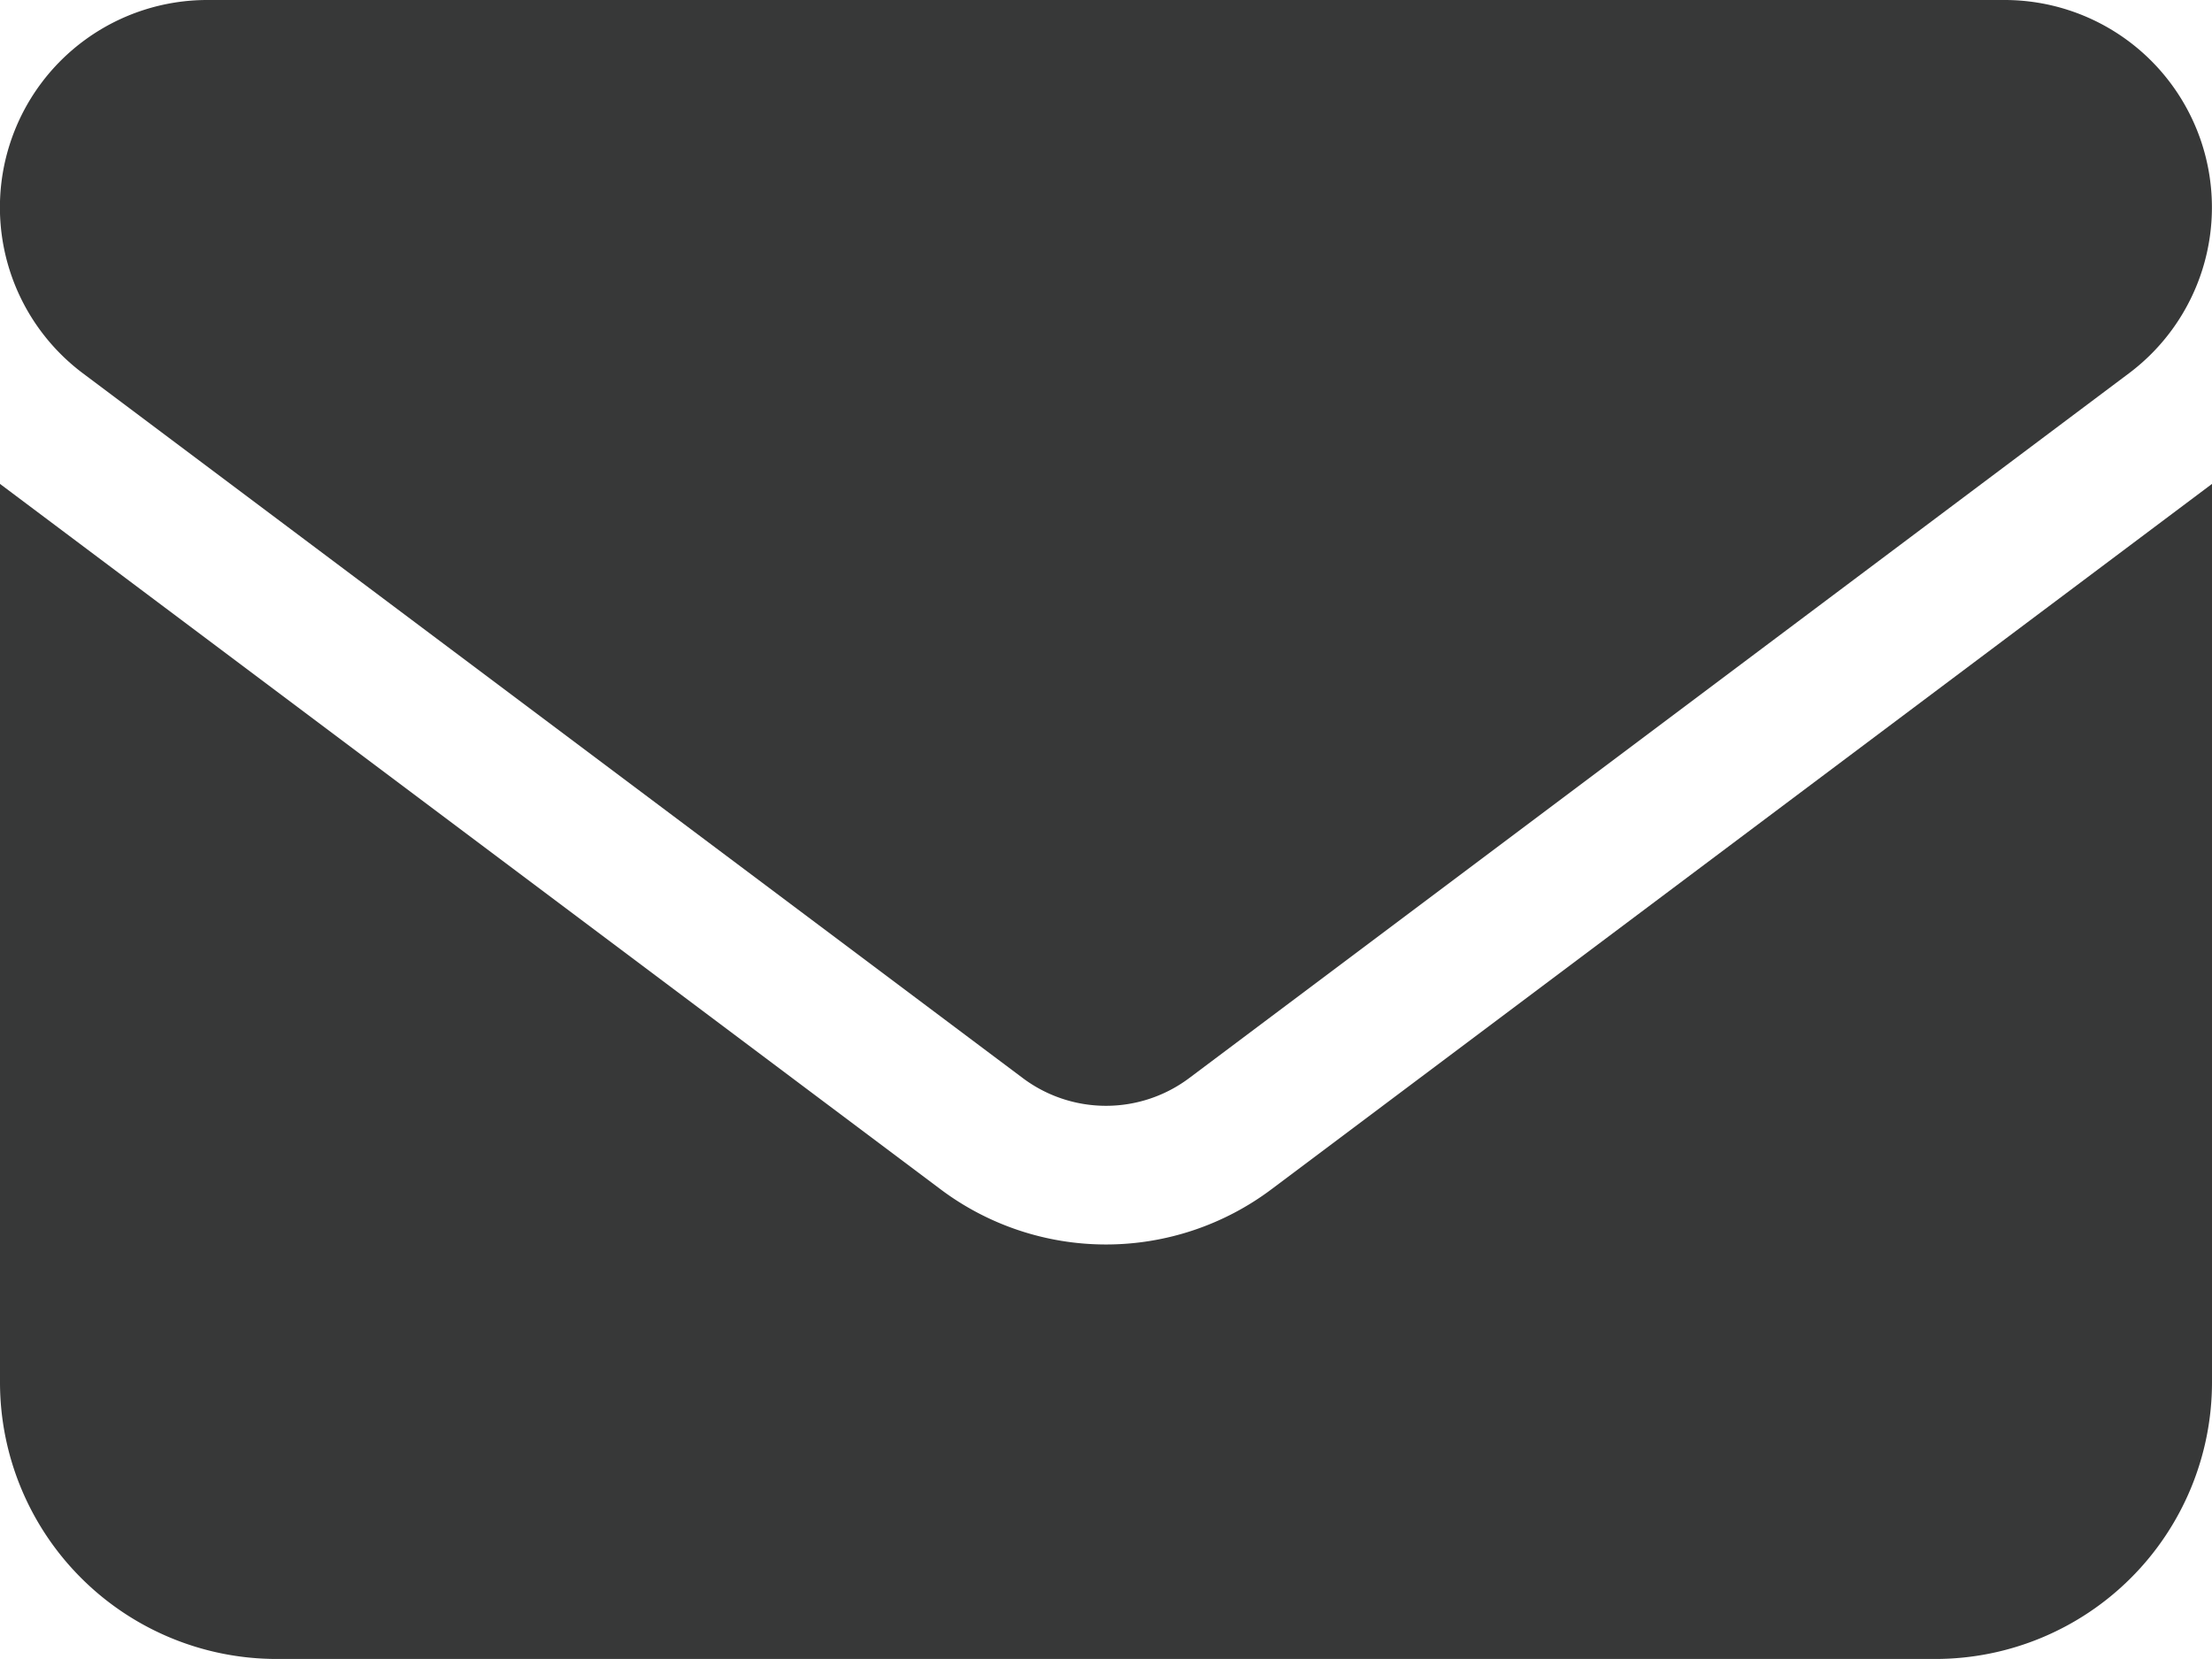 <svg xmlns="http://www.w3.org/2000/svg" width="18.463" height="13.847" viewBox="0 0 18.463 13.847">
  <path id="envelope-solid_1_" data-name="envelope-solid (1)" d="M1.731,64A1.731,1.731,0,0,0,.692,67.116L8.539,73a1.158,1.158,0,0,0,1.385,0l7.847-5.885A1.731,1.731,0,0,0,16.732,64ZM0,68.039v7.5a2.31,2.31,0,0,0,2.308,2.308H16.155a2.31,2.31,0,0,0,2.308-2.308v-7.5l-7.847,5.885a2.3,2.3,0,0,1-2.769,0Z" transform="translate(0 -64)" fill="#373838"/>
</svg>
